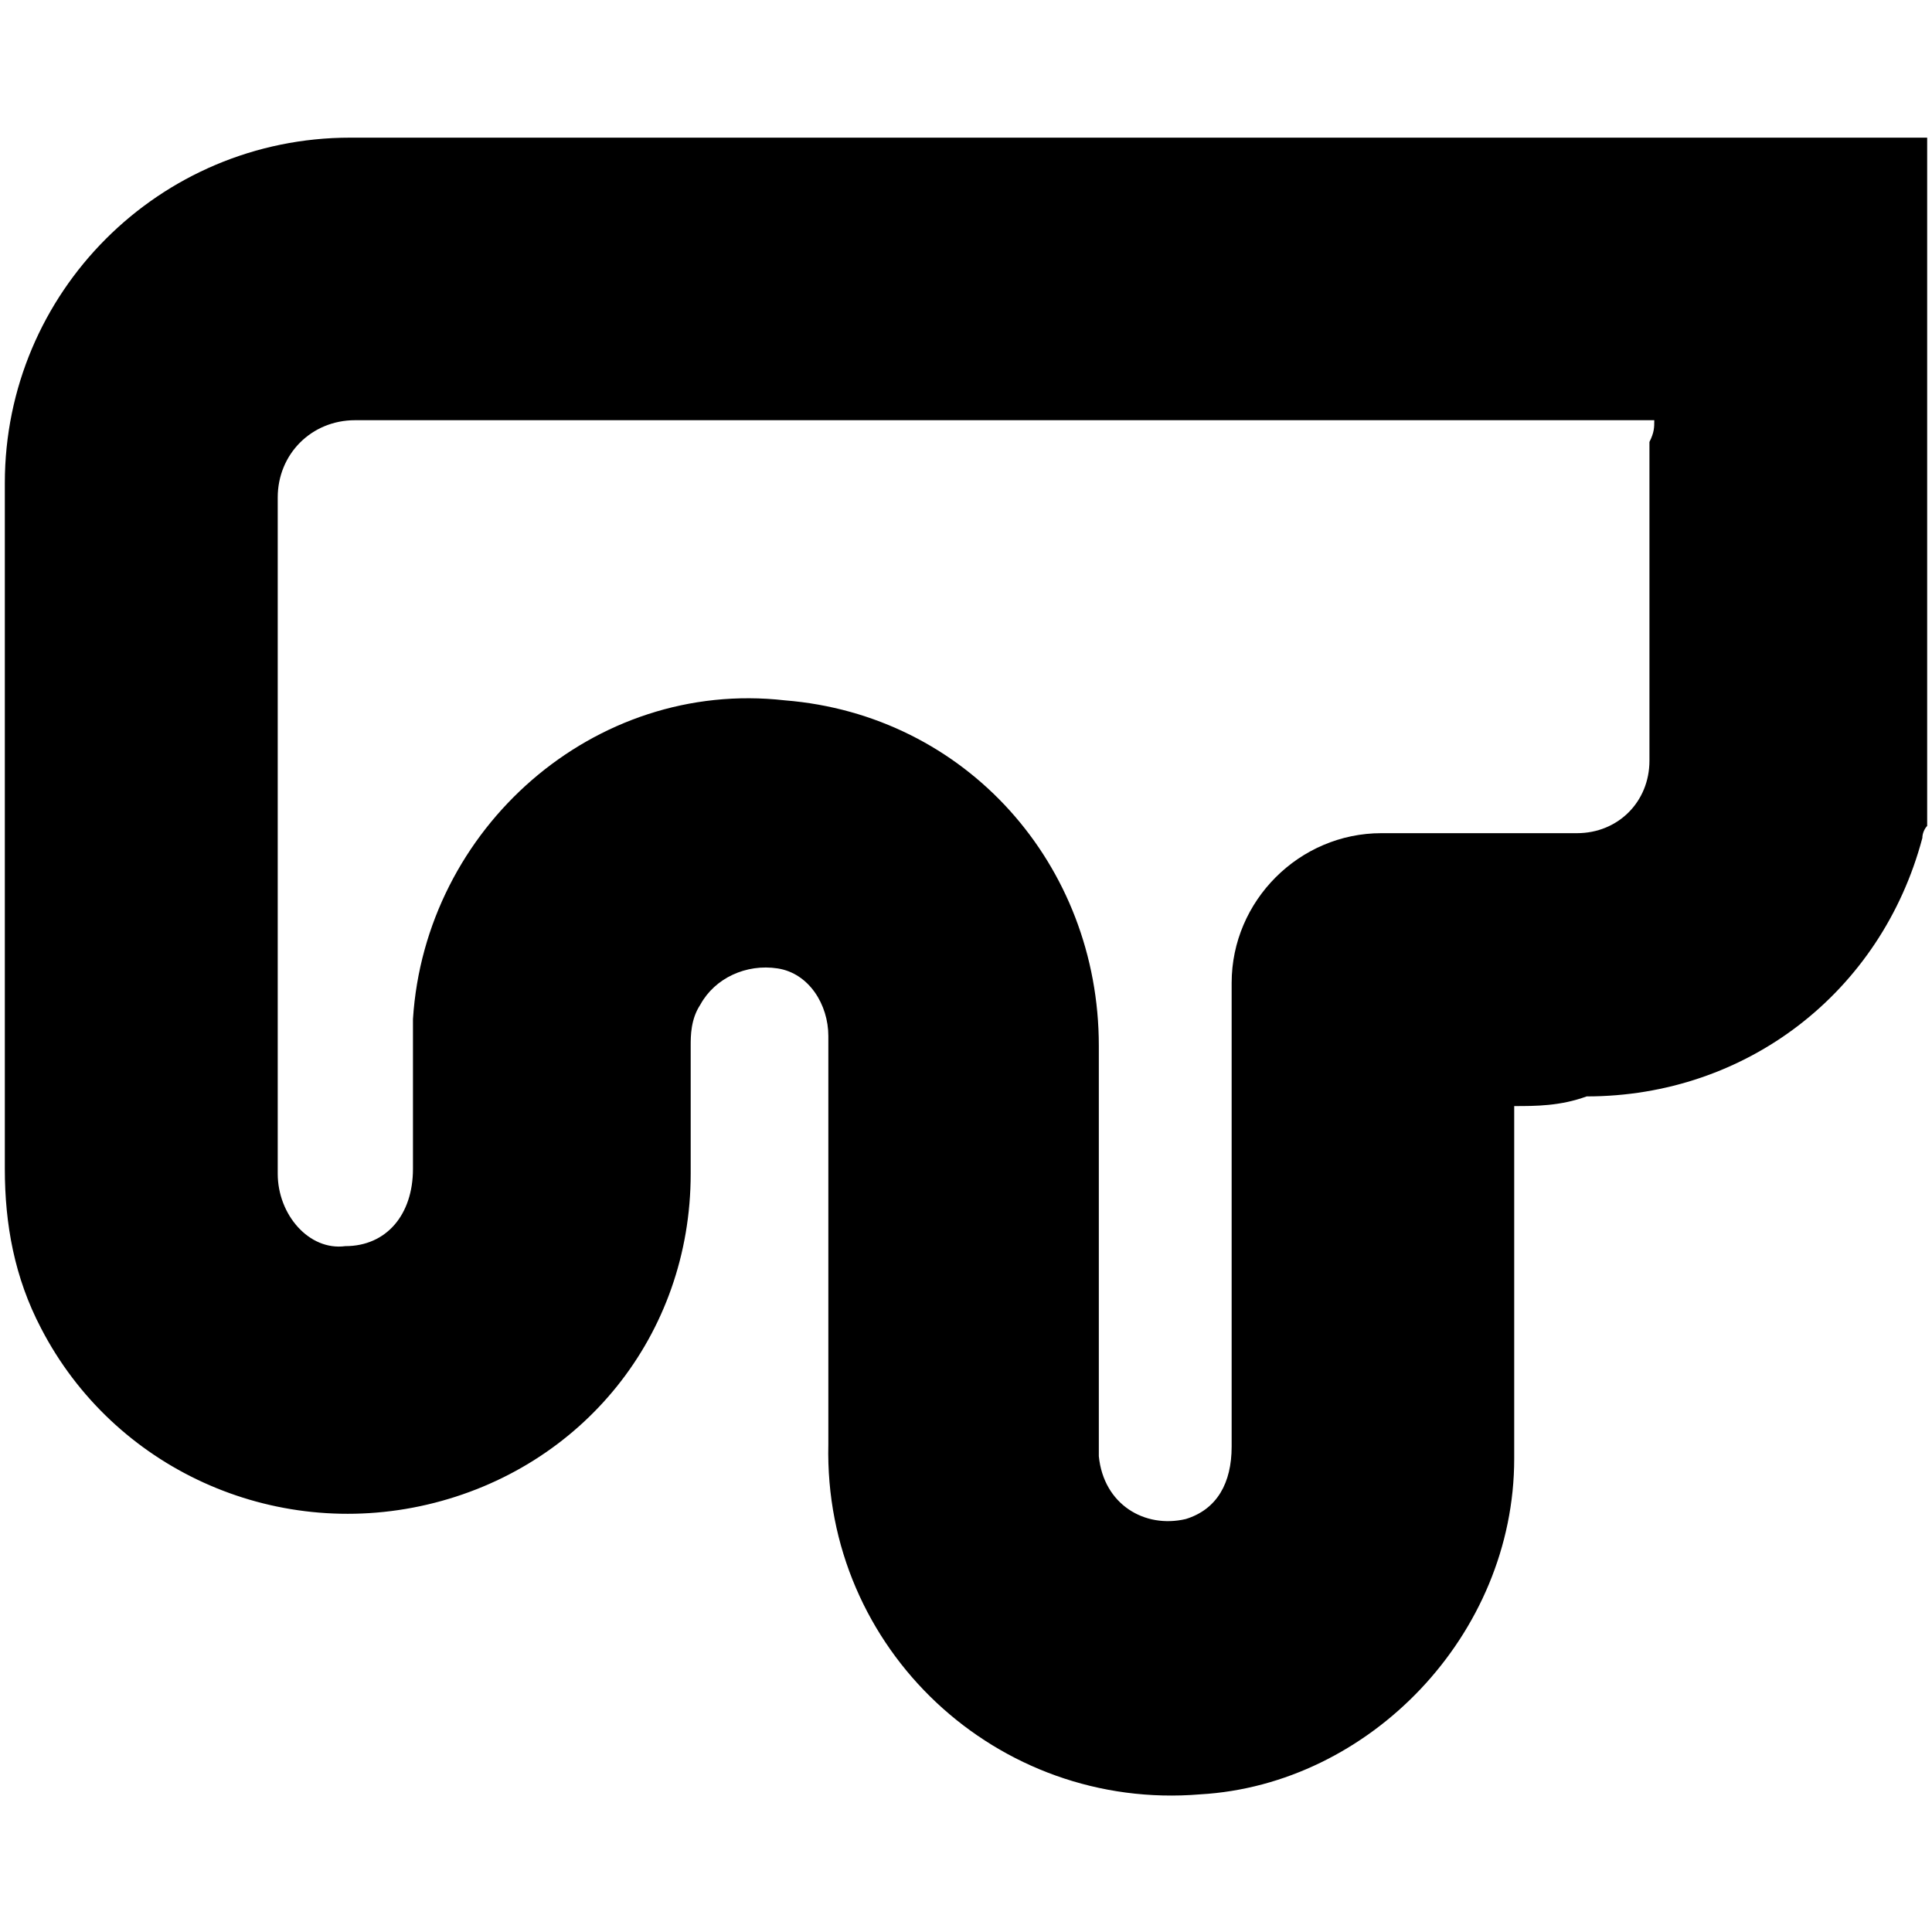 <?xml version="1.0" encoding="UTF-8"?>
<!-- Generator: Adobe Illustrator 27.9.0, SVG Export Plug-In . SVG Version: 6.00 Build 0)  -->
<svg version="1.1" id="Livello_1" xmlns="http://www.w3.org/2000/svg" xmlns:xlink="http://www.w3.org/1999/xlink" x="0px" y="0px" viewBox="0 0 80 80" style="enable-background:new 0 0 80 80;" xml:space="preserve">
<g>
	<g>
		<path d="M79.8,5.7H14.5C6.6,5.7,0.2,12.1,0.2,20v28.4c0,2.3,0.4,4.5,1.5,6.6c3,5.8,9.6,8.8,16,7.3c6.4-1.5,10.9-7,10.9-13.7v-5.3    c0-0.4,0-1.1,0.4-1.7c0.6-1.1,1.9-1.7,3.2-1.5c1.3,0.2,2.1,1.5,2.1,2.8v16.9c-0.2,8.5,7,15.2,15.4,14.5c7-0.4,13-6.6,13-13.9V45.8    c0.9,0,1.9,0,3-0.4c6.6,0,12.2-4.3,13.9-10.7c0-0.2,0.1-0.4,0.2-0.5v-17C79.8,13,79.8,9.1,79.8,5.7z M68.3,18.3v13.2    c0,1.7-1.3,3-3,3h-8.1c-3.4,0-6.2,2.8-6.2,6.2v19.2c0,1.5-0.6,2.6-1.9,3c-1.7,0.4-3.4-0.6-3.6-2.6V43.3c0-7.5-5.5-13.7-13-14.3    c-7.9-0.9-14.9,5.3-15.4,13.2v6.2c0,1.9-1.1,3.2-2.8,3.2c-1.5,0.2-2.8-1.3-2.8-3v-28c0-1.8,1.4-3.2,3.2-3.2h53.8    C68.5,17.7,68.5,17.9,68.3,18.3z"/>
	</g>
</g>
</svg>